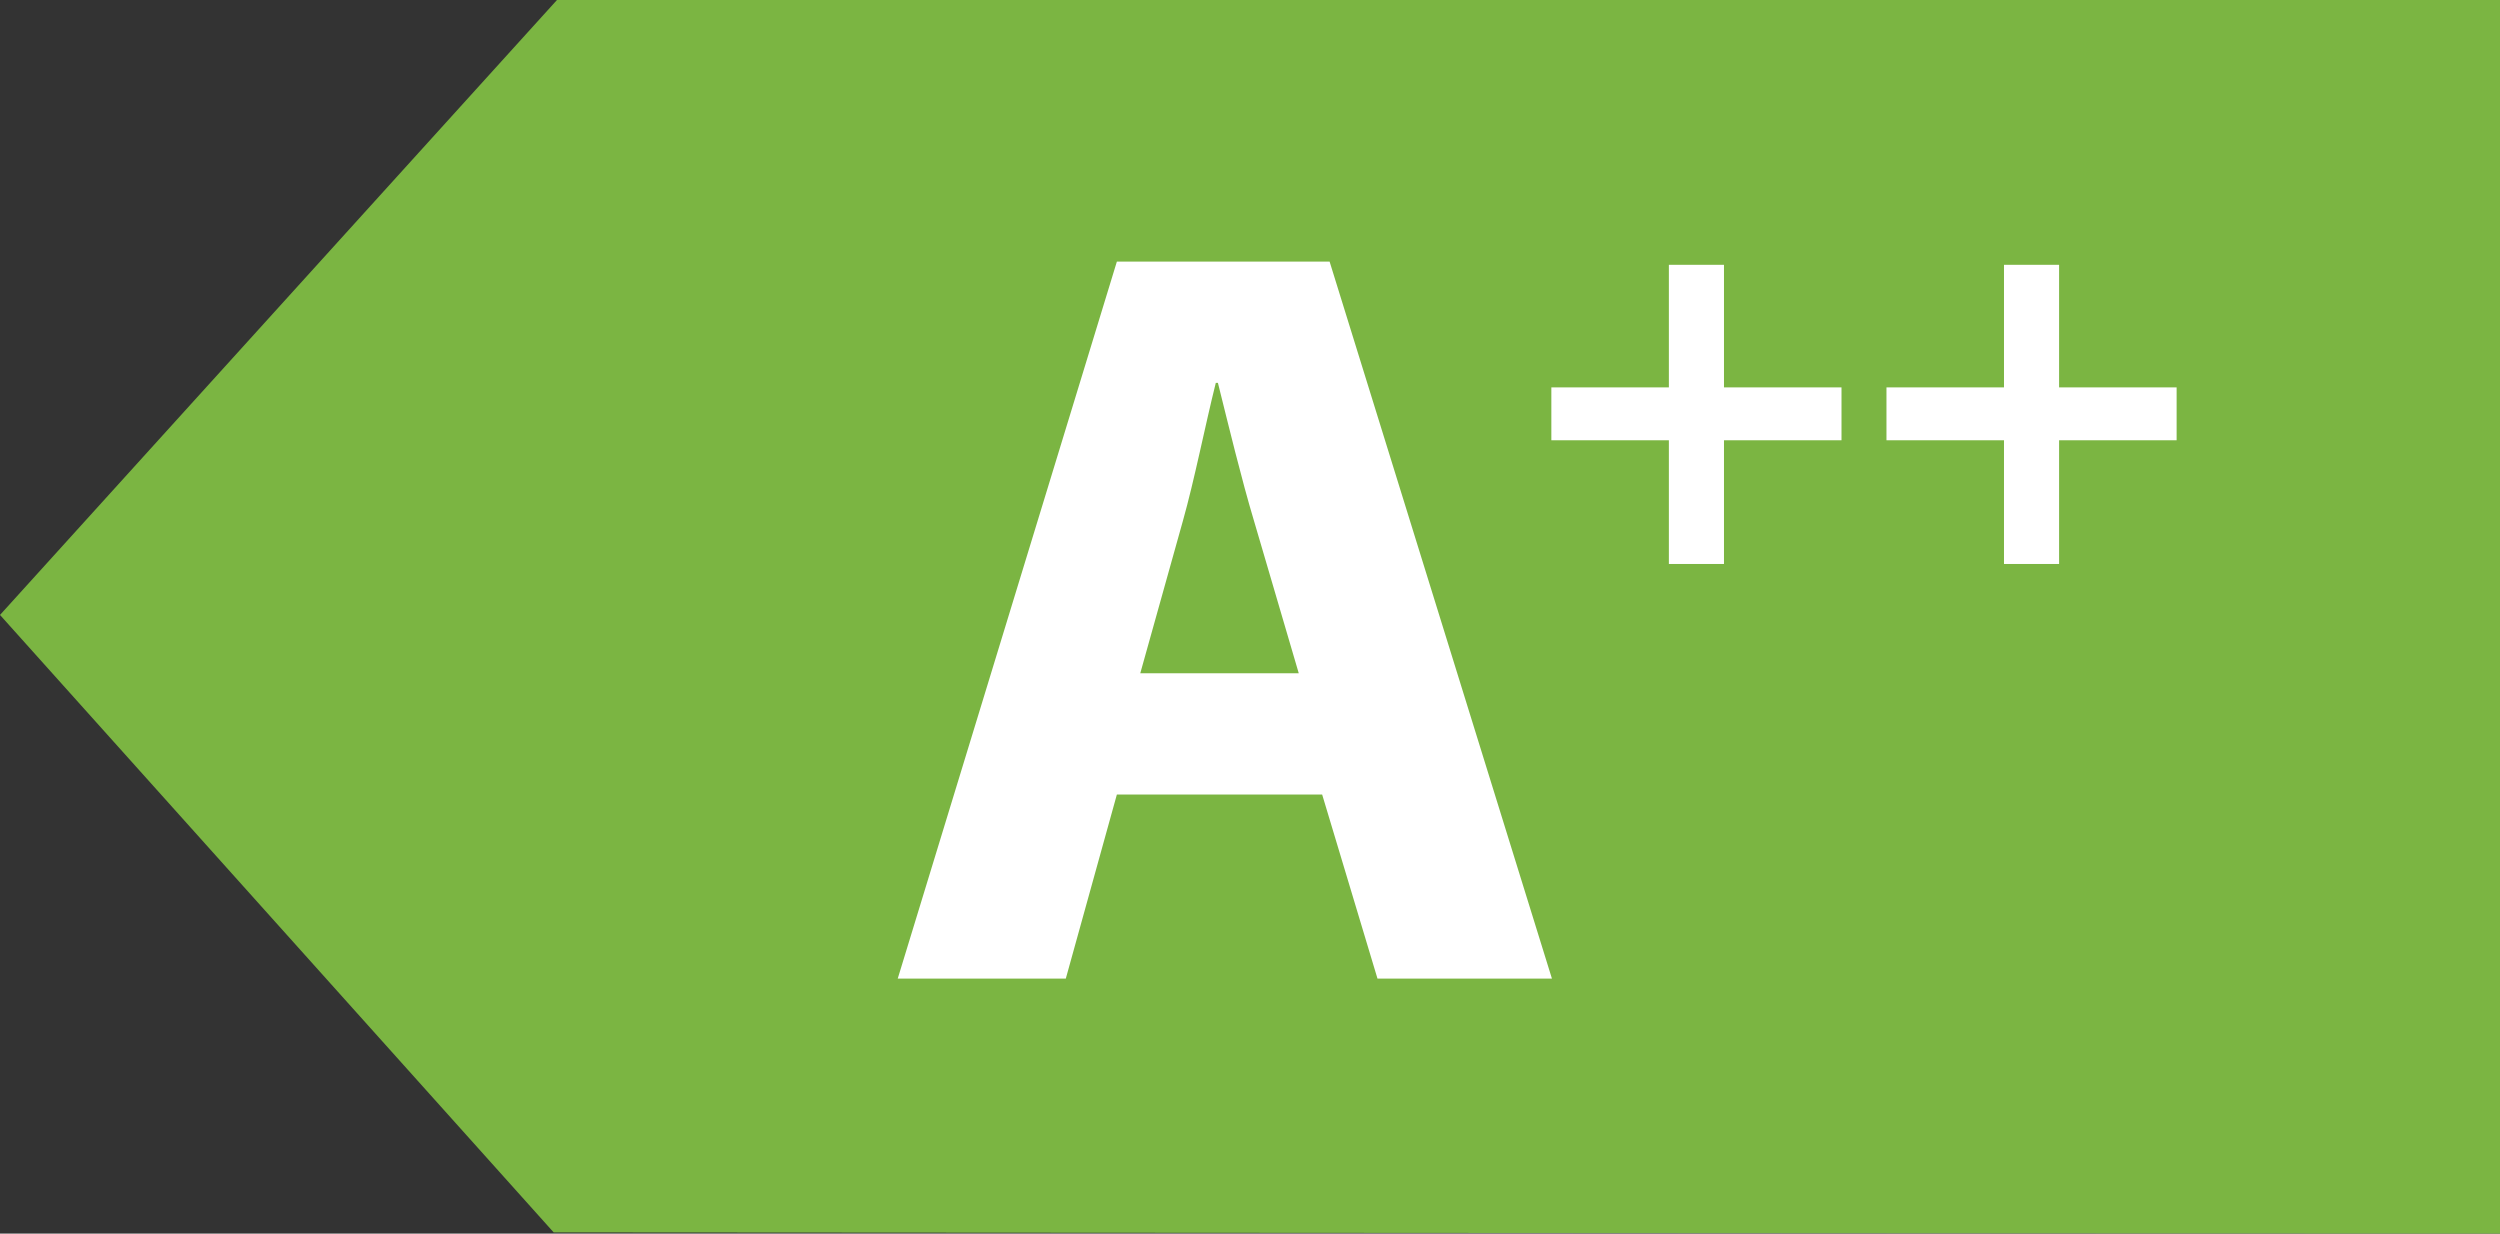 <svg xmlns="http://www.w3.org/2000/svg" viewBox="0 0 561.589 277.116"><rect x="0" y="0" width="561.589" height="277.116" fill="#333333" stroke="none"/><defs><style>.cls-1{fill:#7bb542;}.cls-2{fill:#fff;}</style></defs><g id="Ebene_2" data-name="Ebene 2"><g id="Ebene_1-2" data-name="Ebene 1"><polygon class="cls-1" points="0 138.139 125.116 0 459.627 0 561.589 0 561.589 277.116 124.372 276.837 0 138.139"/><path class="cls-2" d="M250.887,178.487l-11.47,41.339H201.663L250.887,58.772h47.791l49.94,161.054H309.431l-12.426-41.339Zm40.861-27.241-10.036-34.17c-2.867-9.558-5.735-21.5-8.124-31.064h-.479c-2.389,9.559-4.778,21.745-7.407,31.064l-9.559,34.17Z"/><path class="cls-2" d="M387.267,59.486V87.022h26.4V98.9h-26.4v27.788H374.889V98.9h-26.4V87.022h26.4V59.486Z"/><path class="cls-2" d="M462.546,59.486V87.022h26.4V98.9h-26.4v27.788H450.168V98.9h-26.4V87.022h26.4V59.486Z"/></g></g></svg>